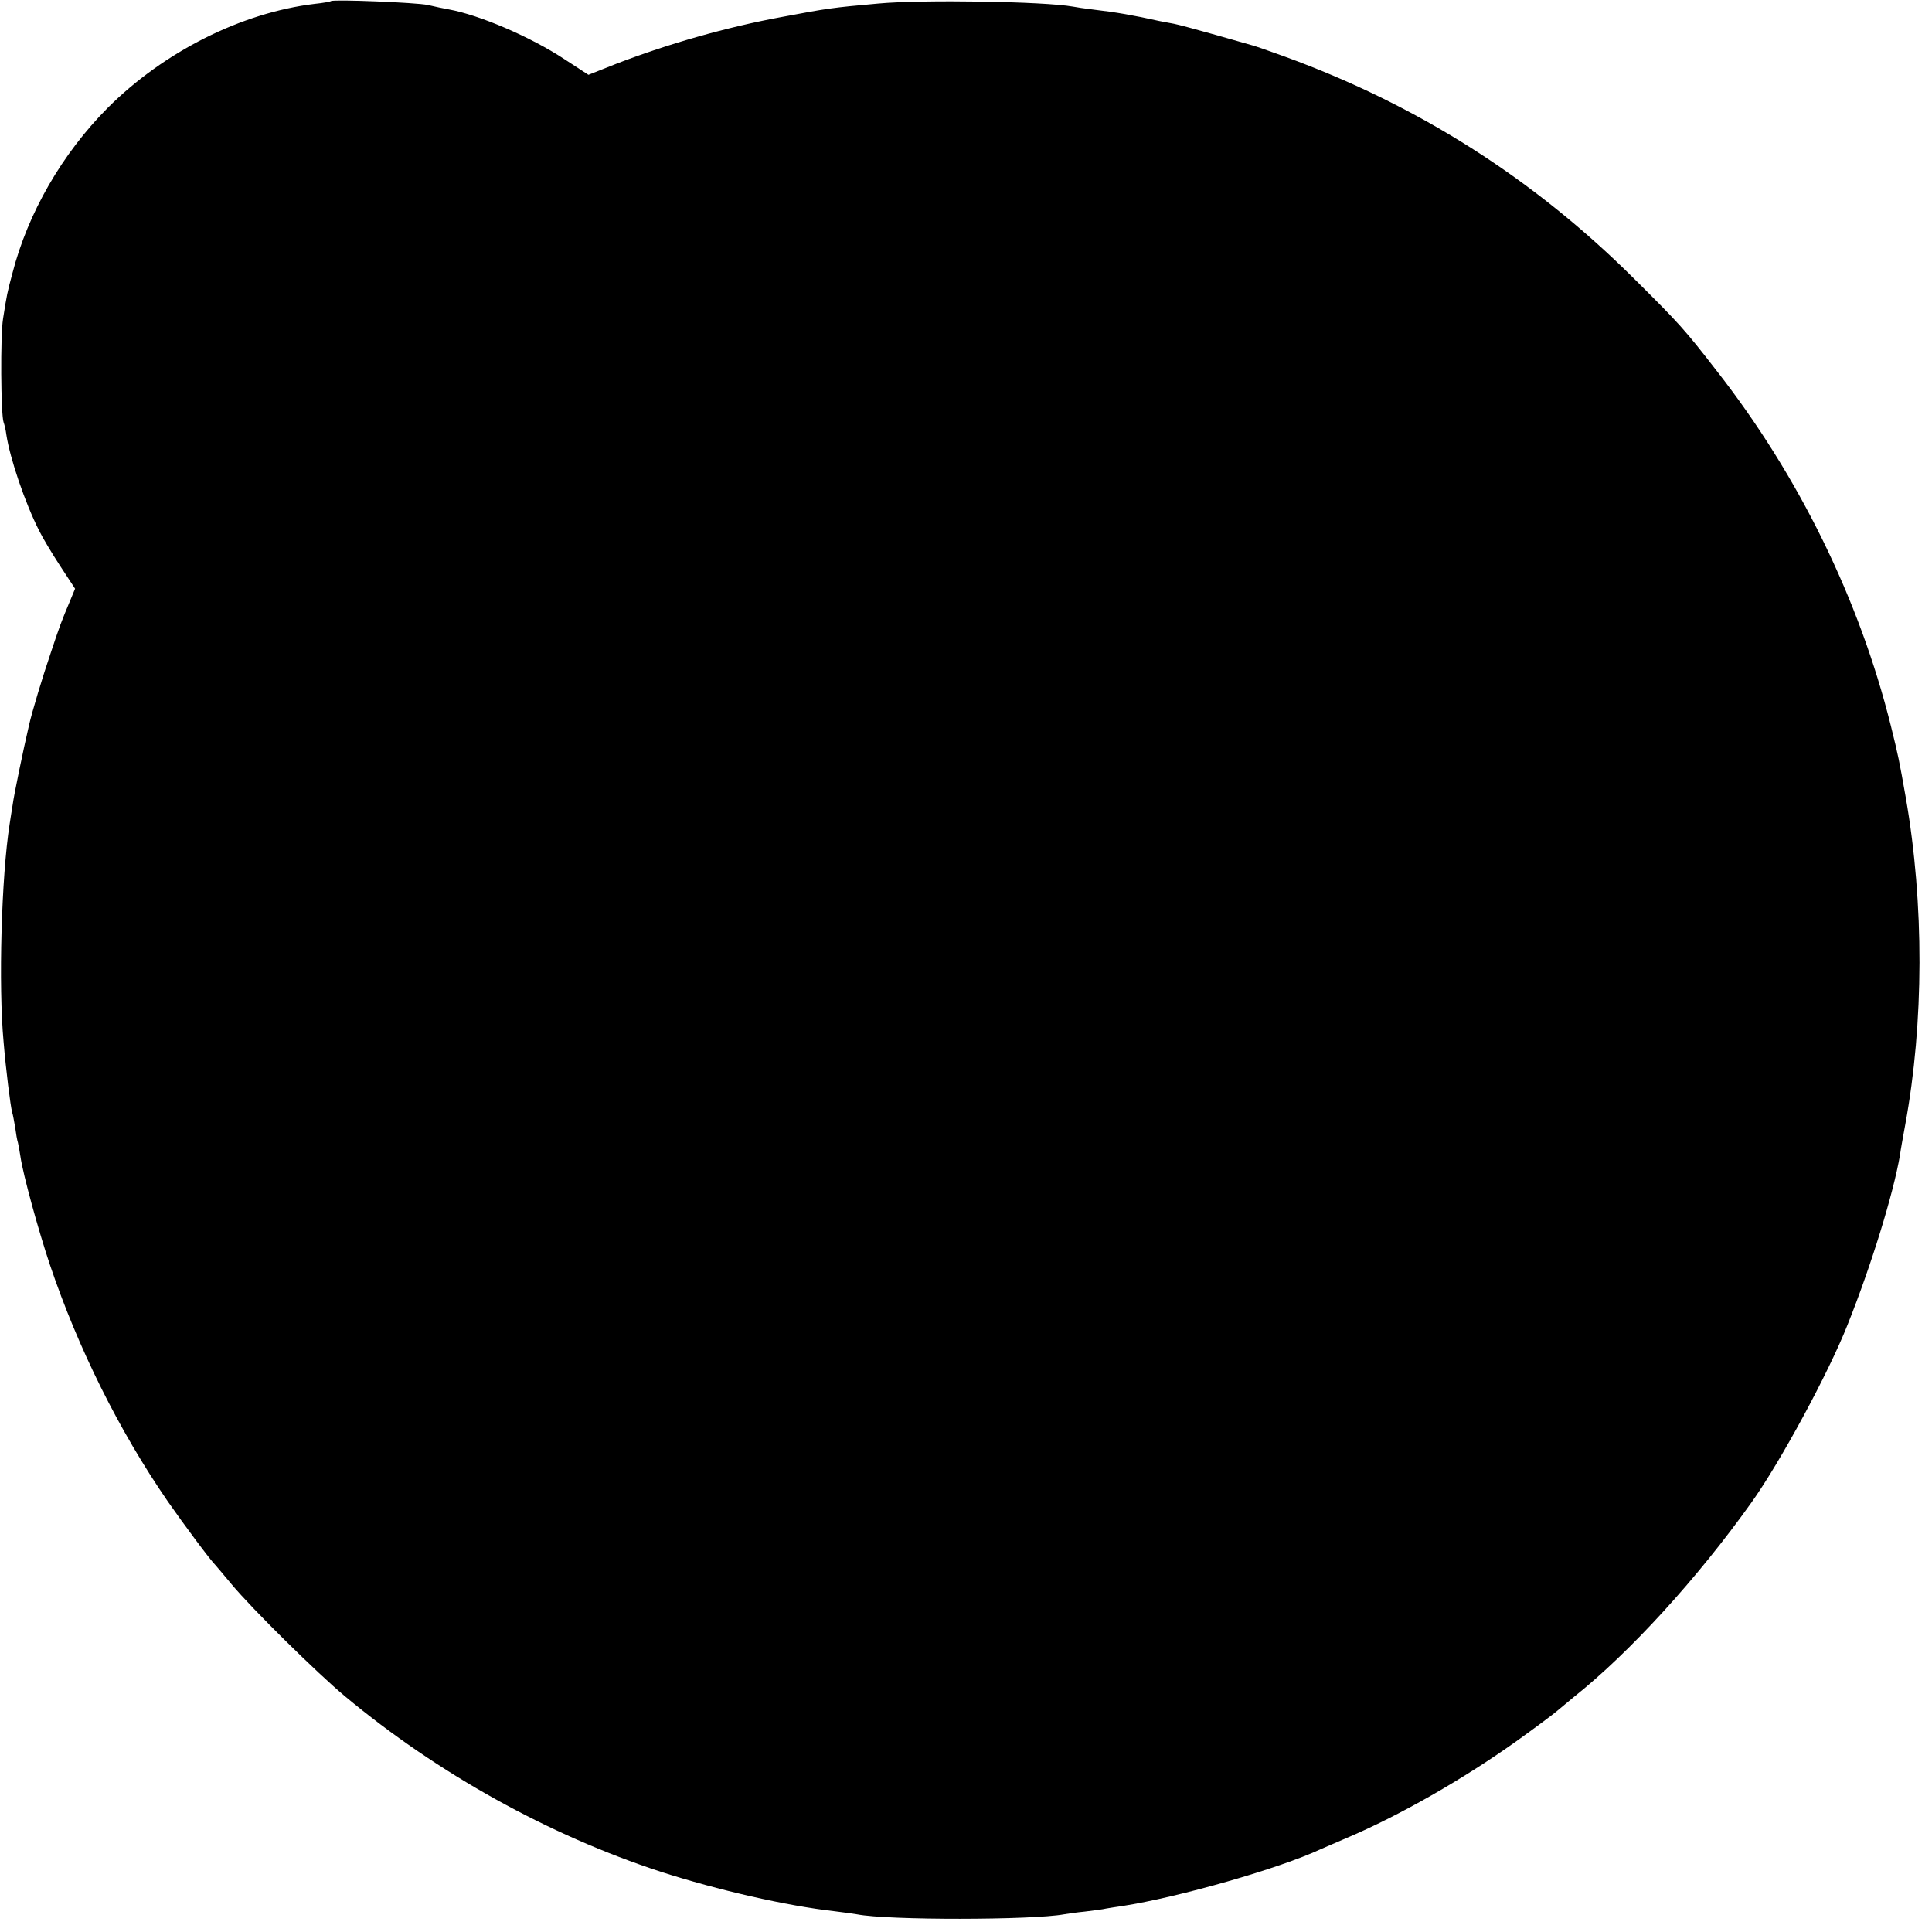 <?xml version="1.0" standalone="no"?>
<!DOCTYPE svg PUBLIC "-//W3C//DTD SVG 20010904//EN"
 "http://www.w3.org/TR/2001/REC-SVG-20010904/DTD/svg10.dtd">
<svg version="1.0" xmlns="http://www.w3.org/2000/svg"
 width="700pt" height="700pt" viewBox="0 0 700 700"
 preserveAspectRatio="xMidYMid meet">
<g transform="translate(0,700) scale(0.1,-0.1)"
fill="#000000" stroke="none">
<path d="M1199 6996 c-2 -2 -29 -7 -59 -10 -265 -32 -546 -173 -750 -377 -165
-166 -289 -381 -345 -599 -19 -71 -20 -76 -34 -165 -10 -61 -8 -348 2 -375 3
-8 8 -28 10 -45 13 -86 68 -248 119 -348 11 -23 45 -80 75 -126 l55 -84 -17
-41 c-34 -81 -38 -92 -71 -191 -30 -88 -68 -214 -79 -263 -21 -90 -55 -255
-59 -287 -4 -22 -8 -53 -11 -70 -30 -191 -41 -587 -22 -790 8 -97 25 -234 31
-255 3 -8 7 -33 11 -55 3 -22 7 -47 10 -55 2 -8 6 -31 9 -50 9 -64 65 -268
107 -393 102 -302 250 -600 427 -857 57 -82 156 -215 172 -230 3 -3 29 -34 59
-70 75 -90 309 -321 411 -406 336 -280 740 -504 1145 -636 205 -66 453 -123
630 -143 33 -4 69 -9 80 -11 111 -22 636 -21 750 0 11 2 45 7 76 10 31 4 66 8
77 11 11 2 37 6 58 9 206 32 572 137 719 206 11 5 54 23 95 41 189 80 422 213
618 353 64 46 127 93 140 104 13 11 42 35 65 54 202 161 445 427 642 703 105
147 280 470 349 645 86 215 166 475 190 615 2 17 11 66 19 110 68 369 69 801
2 1185 -24 136 -27 151 -54 260 -114 458 -333 905 -630 1285 -117 151 -134
170 -300 335 -365 363 -783 629 -1266 805 -55 20 -107 38 -115 40 -8 2 -70 20
-137 39 -67 19 -134 37 -150 40 -15 3 -39 7 -53 10 -94 21 -158 32 -236 41
-33 4 -67 9 -76 11 -105 19 -549 26 -708 11 -167 -15 -180 -17 -345 -48 -202
-37 -415 -98 -602 -170 l-101 -40 -86 56 c-126 83 -310 161 -420 181 -17 3
-51 10 -76 16 -42 9 -343 21 -351 14z"/>
</g>
</svg>
